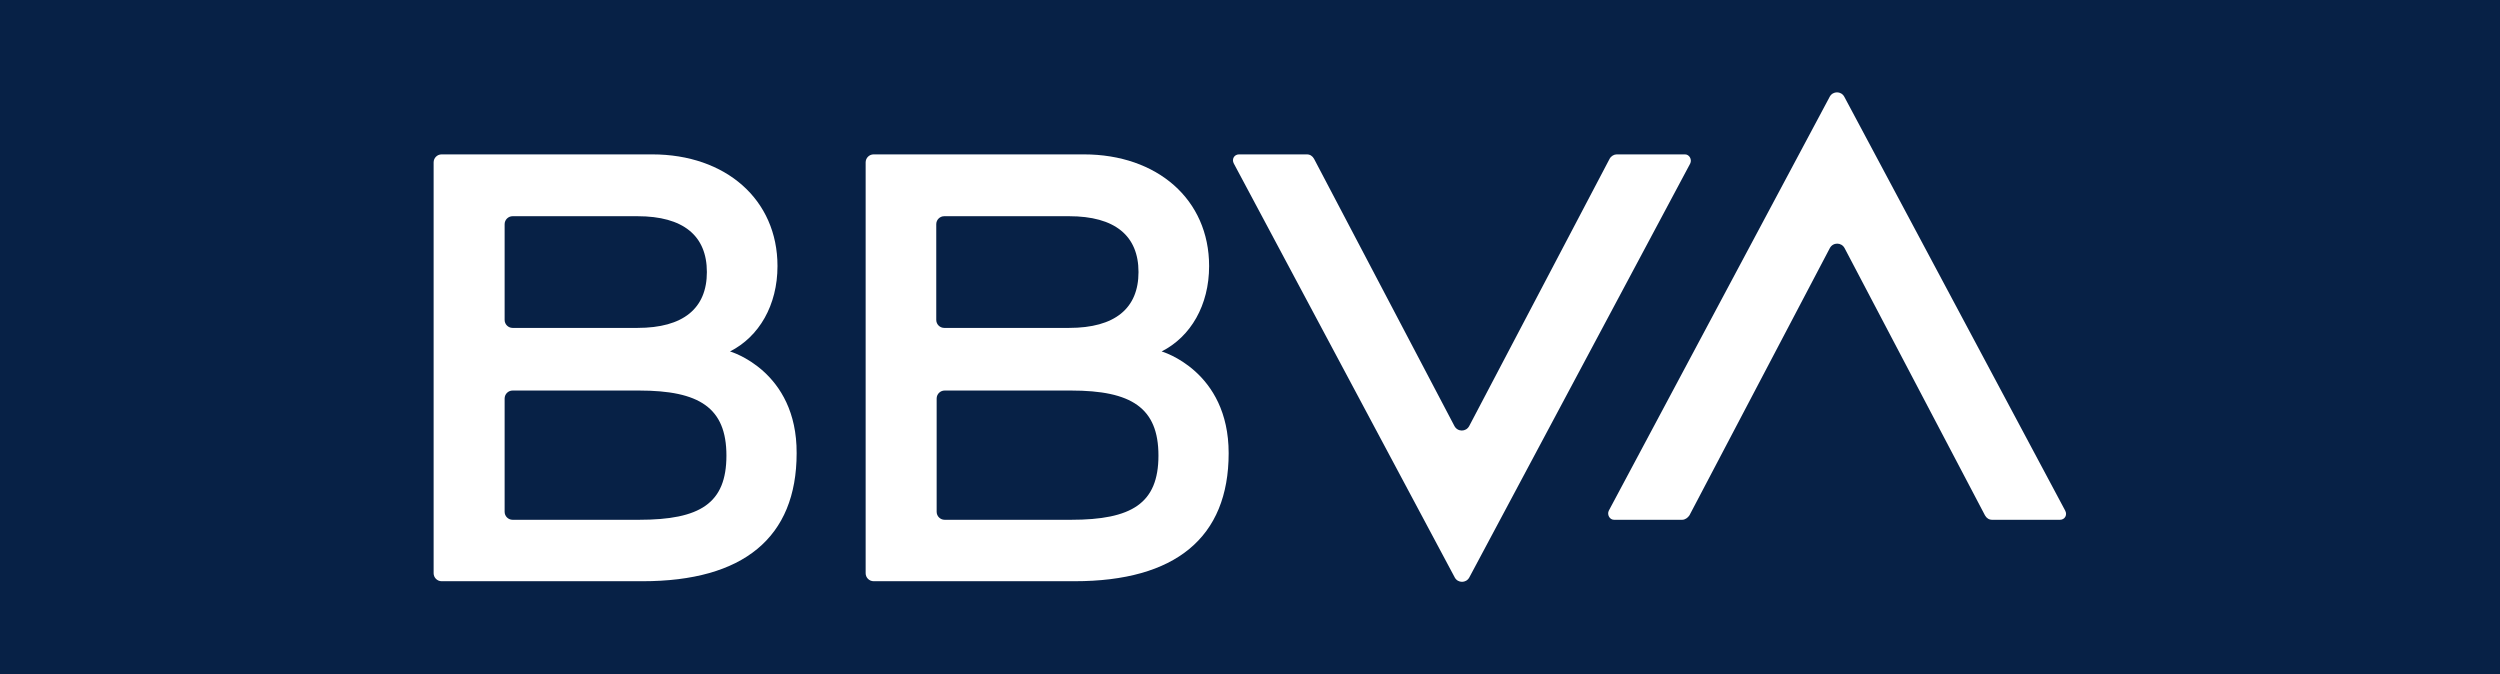<?xml version="1.0" encoding="utf-8"?>
<!-- Generator: Adobe Illustrator 21.0.0, SVG Export Plug-In . SVG Version: 6.00 Build 0)  -->
<svg version="1.1" id="Capa_1" xmlns="http://www.w3.org/2000/svg" xmlns:xlink="http://www.w3.org/1999/xlink" x="0px" y="0px"
	 viewBox="0 0 626.7 169" style="enable-background:new 0 0 626.7 169;" xml:space="preserve">
<style type="text/css">
	.st0{fill:#072146;}
	.st1{fill-rule:evenodd;clip-rule:evenodd;fill:#008F45;}
	.st2{fill-rule:evenodd;clip-rule:evenodd;fill:#2E4590;}
	.st3{fill-rule:evenodd;clip-rule:evenodd;fill:#FFFFFF;}
	.st4{fill:#014B8E;}
	.st5{fill:#FFFFFF;}
	.st6{fill:#F57D31;}
</style>
<rect x="-13.5" y="-41.2" class="st0" width="653.7" height="253"/>
<g>
	<g>
		<path class="st5" d="M403.5,39.8l-35.2,67c-0.8,1.5-2.9,1.5-3.7,0l-35.2-67c-0.4-0.7-1-1.1-1.8-1.1h-17c-1.2,0-1.9,1.2-1.3,2.3
			l55.4,103.8c0.8,1.4,2.8,1.4,3.6,0l55.4-103.8c0.5-1-0.2-2.3-1.3-2.3h-17.1C404.6,38.7,403.9,39.1,403.5,39.8z"/>
		<path class="st5" d="M423.5,129.2l35.2-67c0.8-1.5,2.9-1.5,3.7,0l35.2,67c0.4,0.7,1,1.1,1.8,1.1h17c1.2,0,1.9-1.2,1.3-2.3
			L462.3,24.2c-0.8-1.4-2.8-1.4-3.6,0L403.3,128c-0.5,1,0.2,2.3,1.3,2.3h17.1C422.4,130.3,423.1,129.8,423.5,129.2z"/>
		<path class="st5" d="M183,88.1c7.3-3.7,11.9-11.6,11.9-21.4c0-16.7-13-28-31.4-28h-52.8c-1.1,0-2,0.9-2,2v103c0,1.1,0.9,2,2,2
			h50.4c25.2,0,38.6-10.9,38.6-32.1C199.8,92.9,183,88.1,183,88.1z M128.5,54.2h31.3c11.5,0,17.4,4.9,17.4,14c0,9.1-5.9,14-17.4,14
			l-31.3,0c-1.1,0-2-0.9-2-2l0-24C126.5,55.1,127.4,54.2,128.5,54.2z M160.2,130.3l-31.7,0c-1.1,0-2-0.9-2-2l0-28.4c0-1.1,0.9-2,2-2
			h31.7c15.1,0,21.9,4.3,21.9,16.3S175.5,130.3,160.2,130.3z"/>
		<path class="st5" d="M291.2,88.1c7.3-3.7,11.9-11.6,11.9-21.4c0-16.7-13-28-31.4-28H219c-1.1,0-2,0.9-2,2v103c0,1.1,0.9,2,2,2
			h50.4c25.2,0,38.6-10.9,38.6-32.1C308,92.9,291.2,88.1,291.2,88.1z M236.7,54.2H268c11.5,0,17.4,4.9,17.4,14c0,9.1-5.9,14-17.4,14
			l-31.3,0c-1.1,0-2-0.9-2-2l0-24C234.7,55.1,235.6,54.2,236.7,54.2z M268.5,130.3l-31.7,0c-1.1,0-2-0.9-2-2l0-28.4c0-1.1,0.9-2,2-2
			h31.7c15.1,0,21.9,4.3,21.9,16.3S283.7,130.3,268.5,130.3z"/>
	</g>
</g>
</svg>
